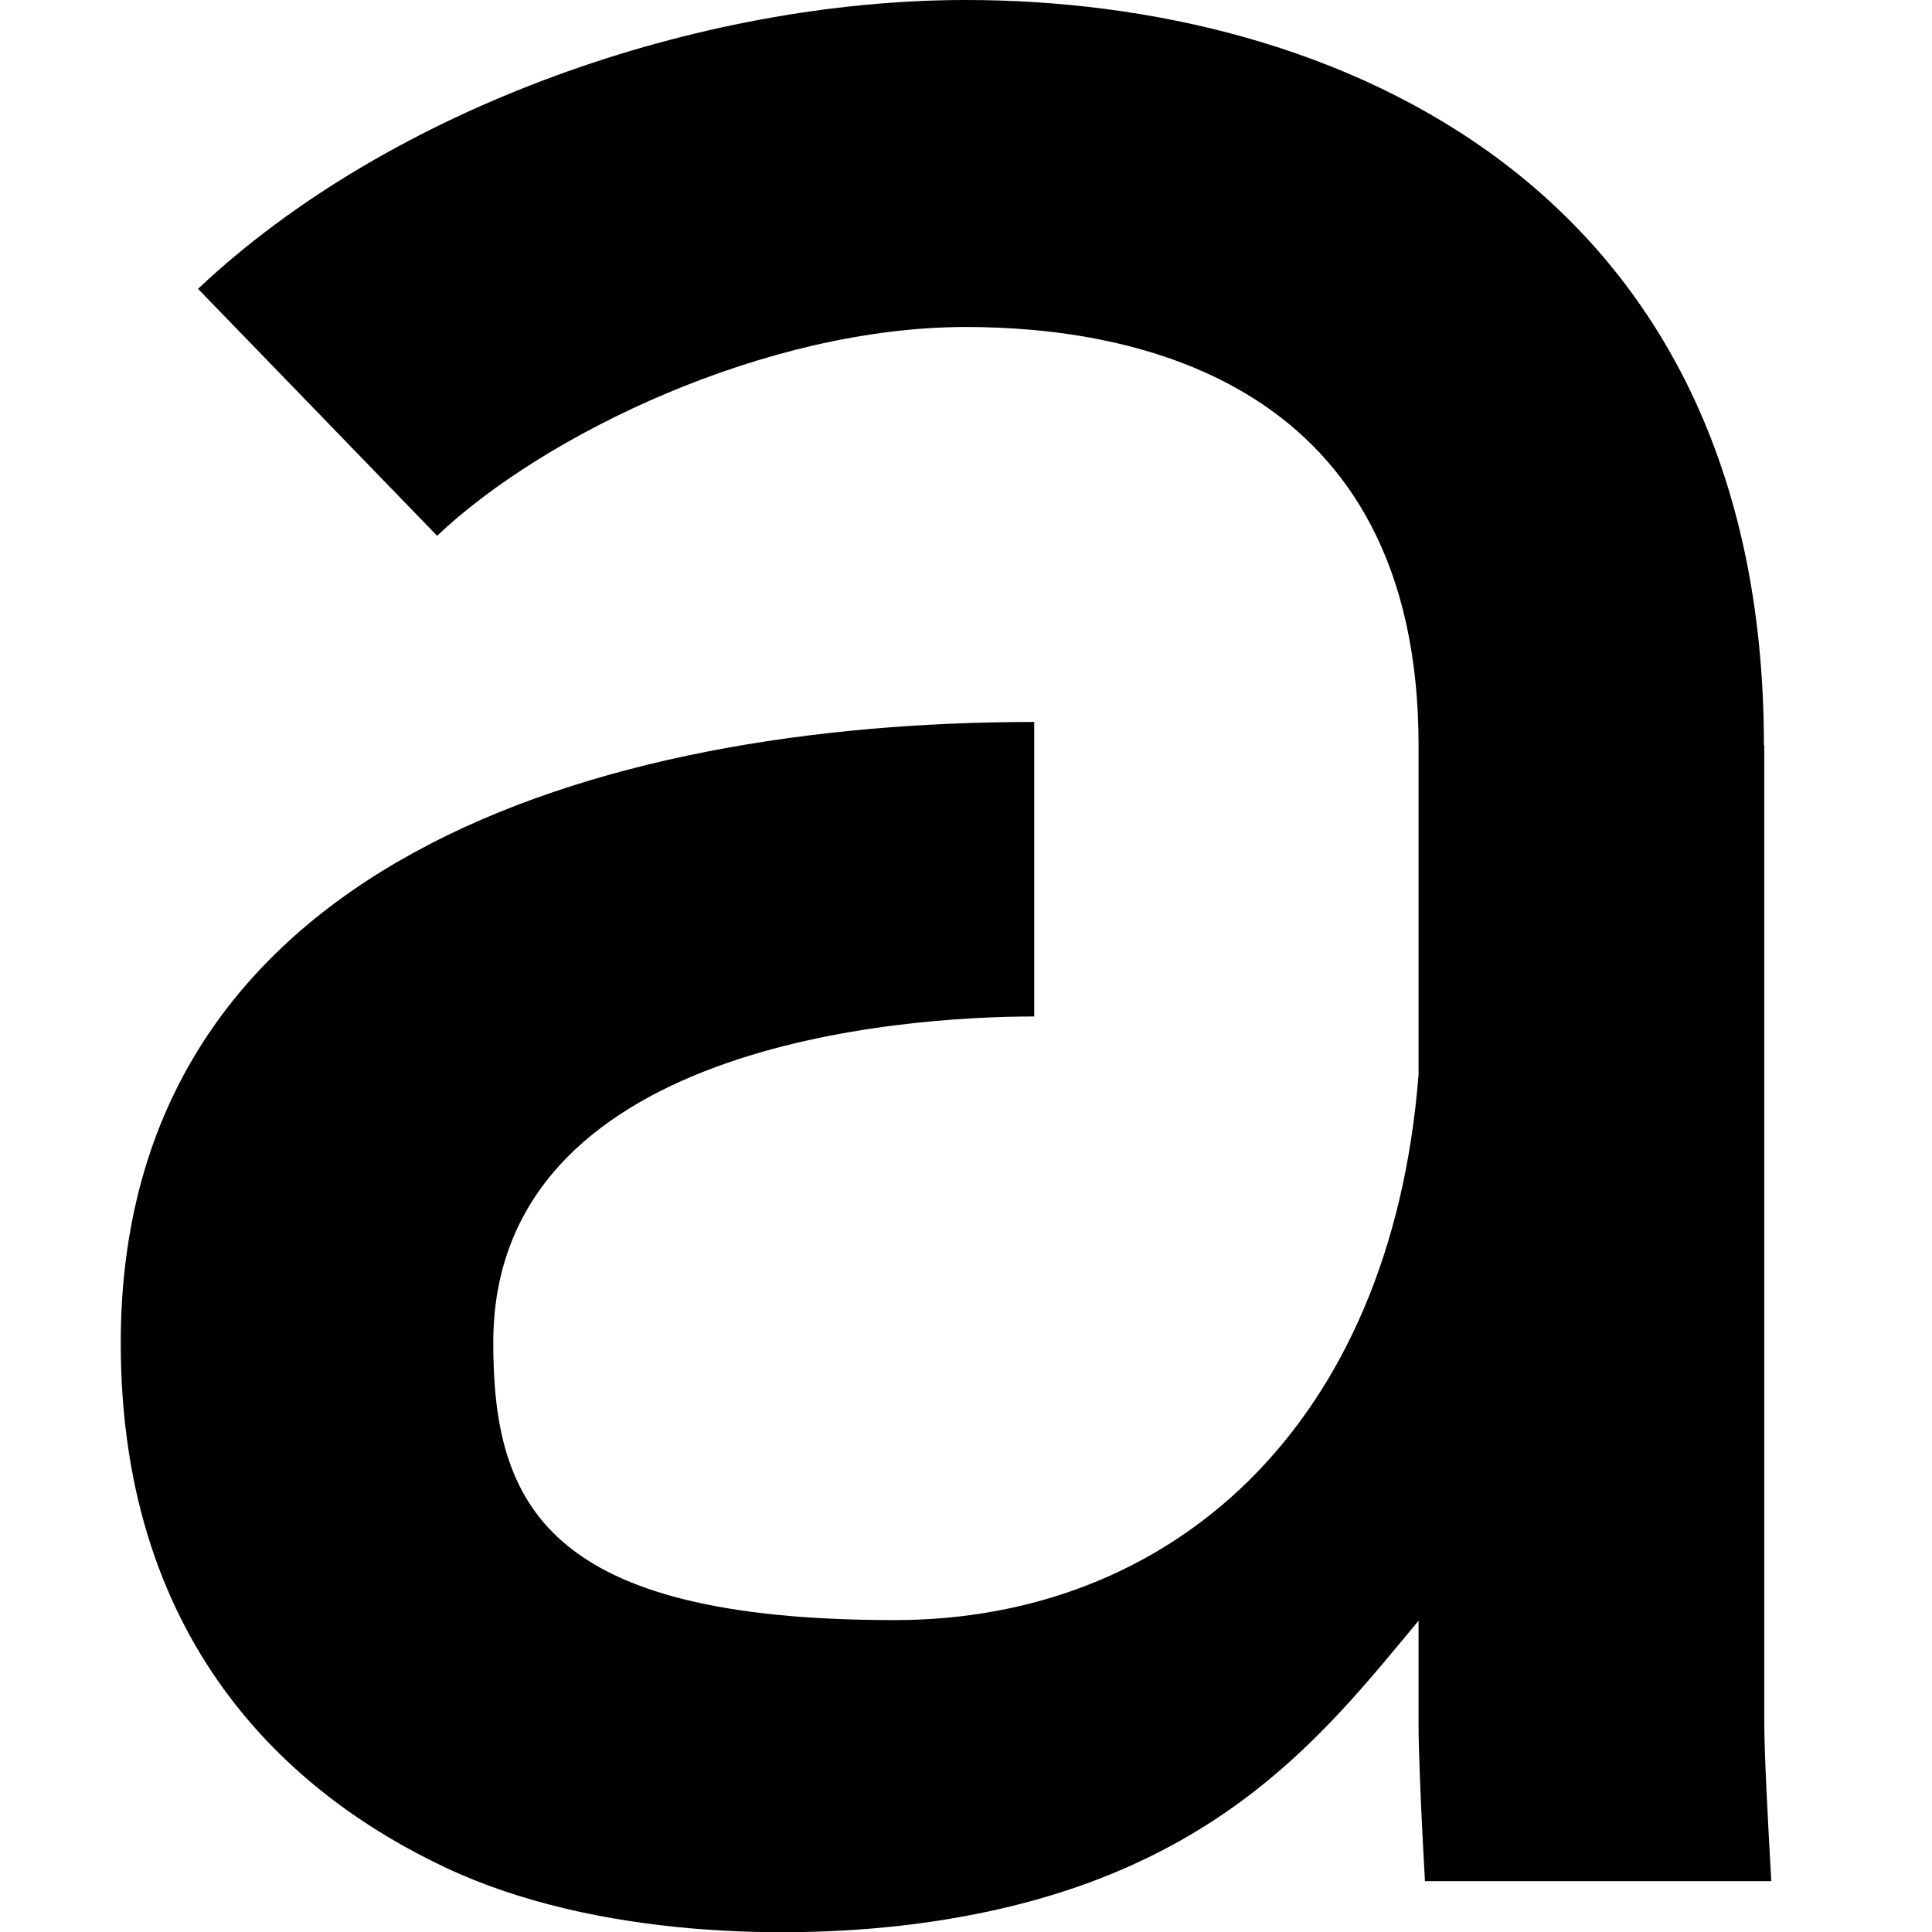 <svg width="135" height="135" viewBox="0 0 16 16" fill="none" xmlns="http://www.w3.org/2000/svg">
<g clip-path="url(#clip0_1395_31563)">
<path d="M14.608 6.173C14.608 1.527 11.047 0 7.999 0C5.787 0 3.233 0.889 1.64 2.392L3.62 4.437C4.506 3.597 6.342 2.708 7.999 2.708C9.398 2.708 11.748 3.158 11.748 6.173V8.899C11.518 11.828 9.69 13.417 7.409 13.417C4.524 13.417 4.085 12.463 4.085 11.119C4.085 8.643 7.48 8.418 8.565 8.418V5.979C4.945 5.979 1 7.153 1 11.122C1 13.697 2.5 14.907 3.691 15.467C4.932 16.052 6.578 16.073 7.647 15.924C10.018 15.597 10.946 14.387 11.748 13.422V14.261C11.748 14.324 11.748 14.395 11.751 14.473C11.759 14.766 11.777 15.163 11.801 15.579H14.669C14.638 15.027 14.611 14.518 14.611 14.259V6.173H14.608Z" fill="#000000"/>
</g>
<defs>
<clipPath id="clip0_1395_31563">
<rect width="135" height="135" fill="white"/>
</clipPath>
</defs>
</svg>

